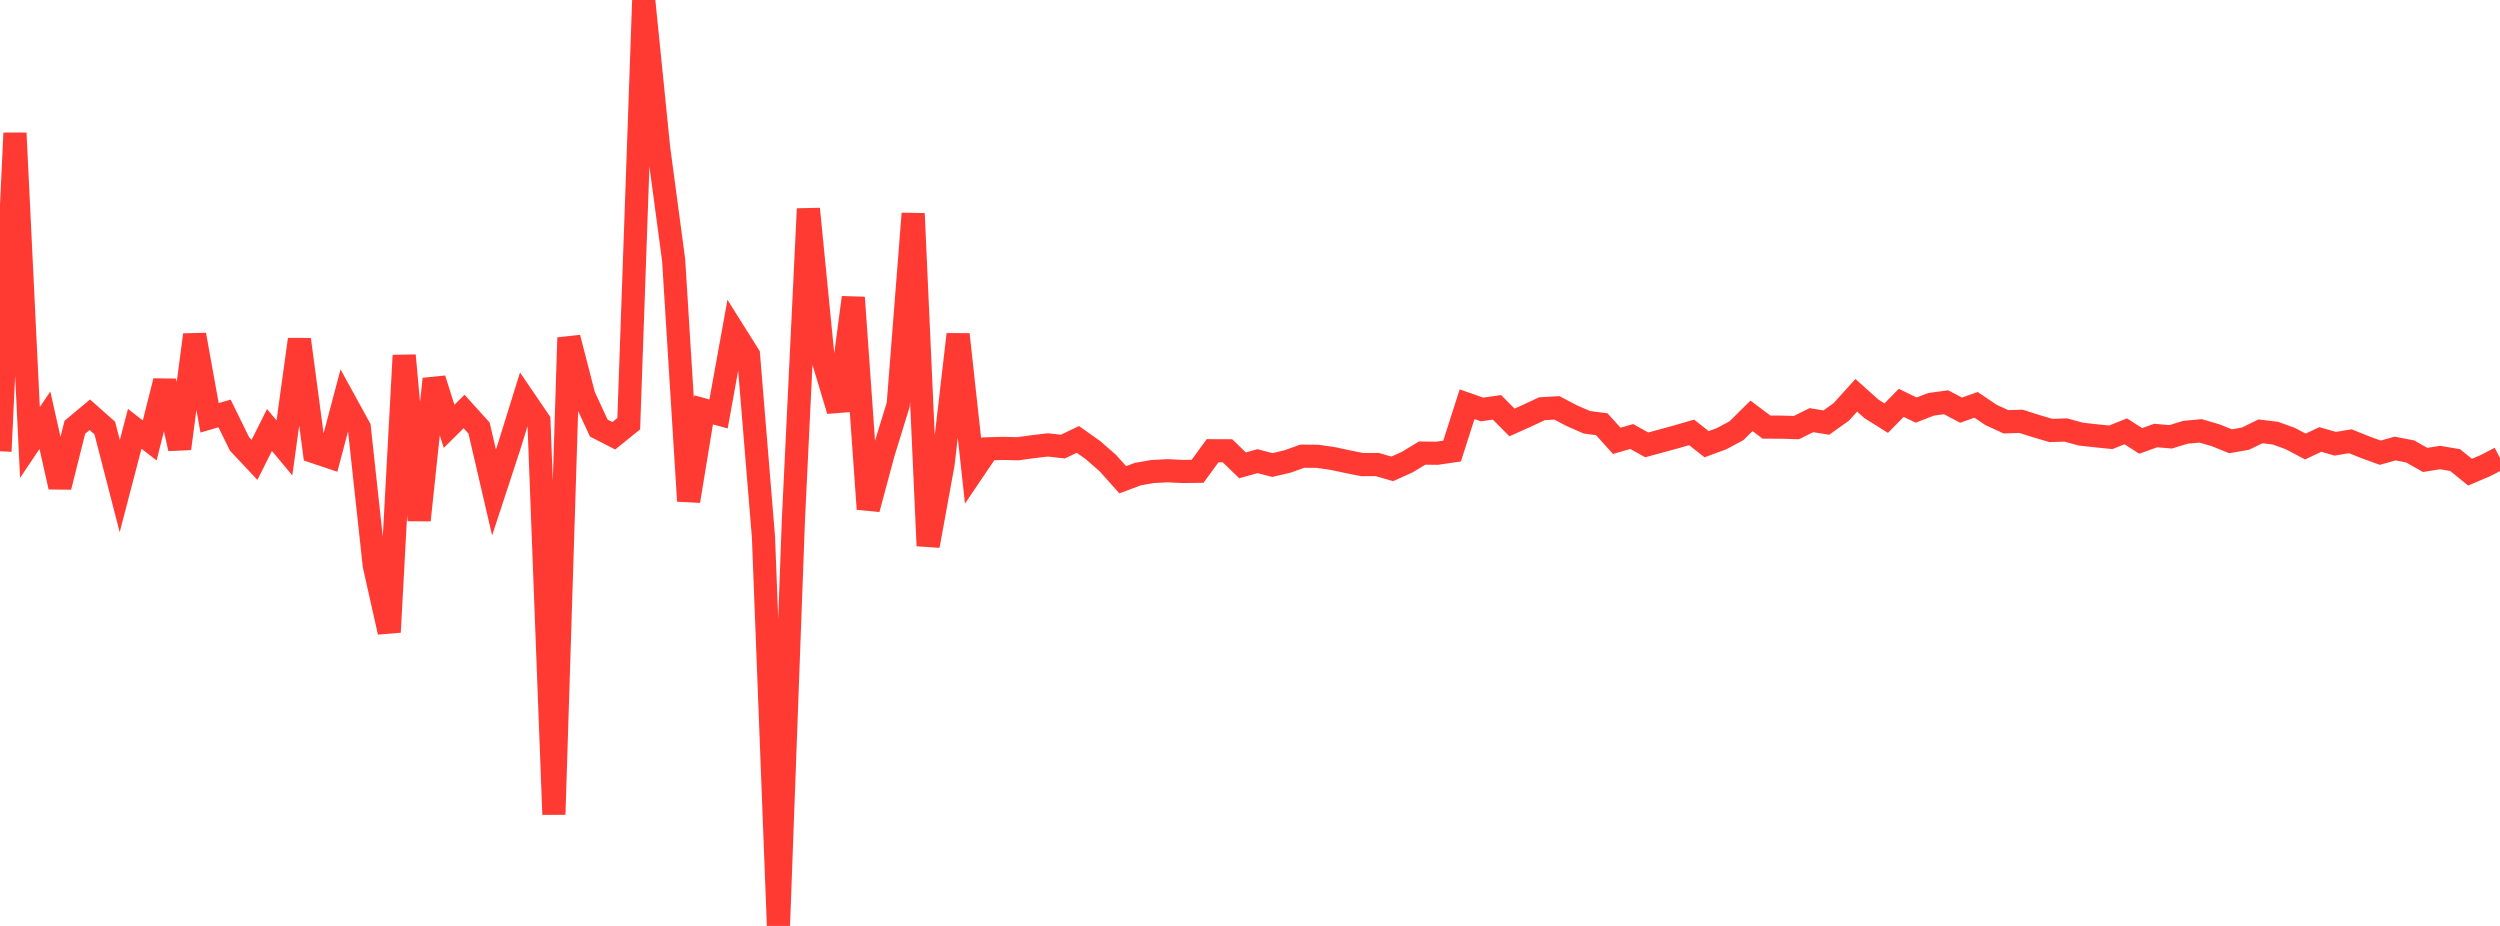 <?xml version="1.0" standalone="no"?>
<!DOCTYPE svg PUBLIC "-//W3C//DTD SVG 1.1//EN" "http://www.w3.org/Graphics/SVG/1.1/DTD/svg11.dtd">

<svg width="135" height="50" viewBox="0 0 135 50" preserveAspectRatio="none" 
  xmlns="http://www.w3.org/2000/svg"
  xmlns:xlink="http://www.w3.org/1999/xlink">


<polyline points="0.0, 24.368 0.808, 7.187 1.617, 23.893 2.425, 22.693 3.234, 26.294 4.042, 23.072 4.85, 22.397 5.659, 23.115 6.467, 26.249 7.275, 23.156 8.084, 23.784 8.892, 20.579 9.701, 24.225 10.509, 18.08 11.317, 22.563 12.126, 22.326 12.934, 23.974 13.743, 24.834 14.551, 23.22 15.359, 24.186 16.168, 18.33 16.976, 24.4 17.784, 24.671 18.593, 21.617 19.401, 23.089 20.21, 30.532 21.018, 34.133 21.826, 19.194 22.635, 28.089 23.443, 20.464 24.251, 23.022 25.06, 22.221 25.868, 23.114 26.677, 26.596 27.485, 24.136 28.293, 21.535 29.102, 22.722 29.91, 43.98 30.719, 18.236 31.527, 21.373 32.335, 23.117 33.144, 23.532 33.952, 22.88 34.76, 0.0 35.569, 8.014 36.377, 14.046 37.186, 27.055 37.994, 22.132 38.802, 22.353 39.611, 17.885 40.419, 19.17 41.228, 29.009 42.036, 50.0 42.844, 28.074 43.653, 11.279 44.461, 19.48 45.269, 22.172 46.078, 16.067 46.886, 27.487 47.695, 24.477 48.503, 21.854 49.311, 11.533 50.12, 29.472 50.928, 25.039 51.737, 18.057 52.545, 25.432 53.353, 24.236 54.162, 24.214 54.97, 24.232 55.778, 24.121 56.587, 24.025 57.395, 24.116 58.204, 23.728 59.012, 24.3 59.82, 25.002 60.629, 25.907 61.437, 25.603 62.246, 25.461 63.054, 25.42 63.862, 25.459 64.671, 25.45 65.479, 24.34 66.287, 24.343 67.096, 25.128 67.904, 24.903 68.713, 25.112 69.521, 24.921 70.329, 24.633 71.138, 24.64 71.946, 24.754 72.754, 24.928 73.563, 25.089 74.371, 25.085 75.18, 25.319 75.988, 24.956 76.796, 24.466 77.605, 24.476 78.413, 24.357 79.222, 21.828 80.03, 22.111 80.838, 21.996 81.647, 22.813 82.455, 22.45 83.263, 22.072 84.072, 22.025 84.88, 22.449 85.689, 22.802 86.497, 22.909 87.305, 23.806 88.114, 23.571 88.922, 24.023 89.731, 23.805 90.539, 23.583 91.347, 23.348 92.156, 23.987 92.964, 23.69 93.772, 23.257 94.581, 22.456 95.389, 23.064 96.198, 23.066 97.006, 23.09 97.814, 22.689 98.623, 22.819 99.431, 22.241 100.24, 21.346 101.048, 22.071 101.856, 22.58 102.665, 21.754 103.473, 22.144 104.281, 21.831 105.09, 21.723 105.898, 22.148 106.707, 21.862 107.515, 22.407 108.323, 22.777 109.132, 22.75 109.94, 23.007 110.749, 23.245 111.557, 23.22 112.365, 23.442 113.174, 23.532 113.982, 23.614 114.79, 23.292 115.599, 23.81 116.407, 23.518 117.216, 23.588 118.024, 23.341 118.832, 23.267 119.641, 23.502 120.449, 23.829 121.257, 23.687 122.066, 23.292 122.874, 23.391 123.683, 23.685 124.491, 24.112 125.299, 23.732 126.108, 23.962 126.916, 23.827 127.725, 24.151 128.533, 24.446 129.341, 24.22 130.15, 24.378 130.958, 24.836 131.766, 24.707 132.575, 24.844 133.383, 25.498 134.192, 25.153 135.0, 24.735" fill="none" stroke="#ff3a33" stroke-width="1.25"/>

</svg>